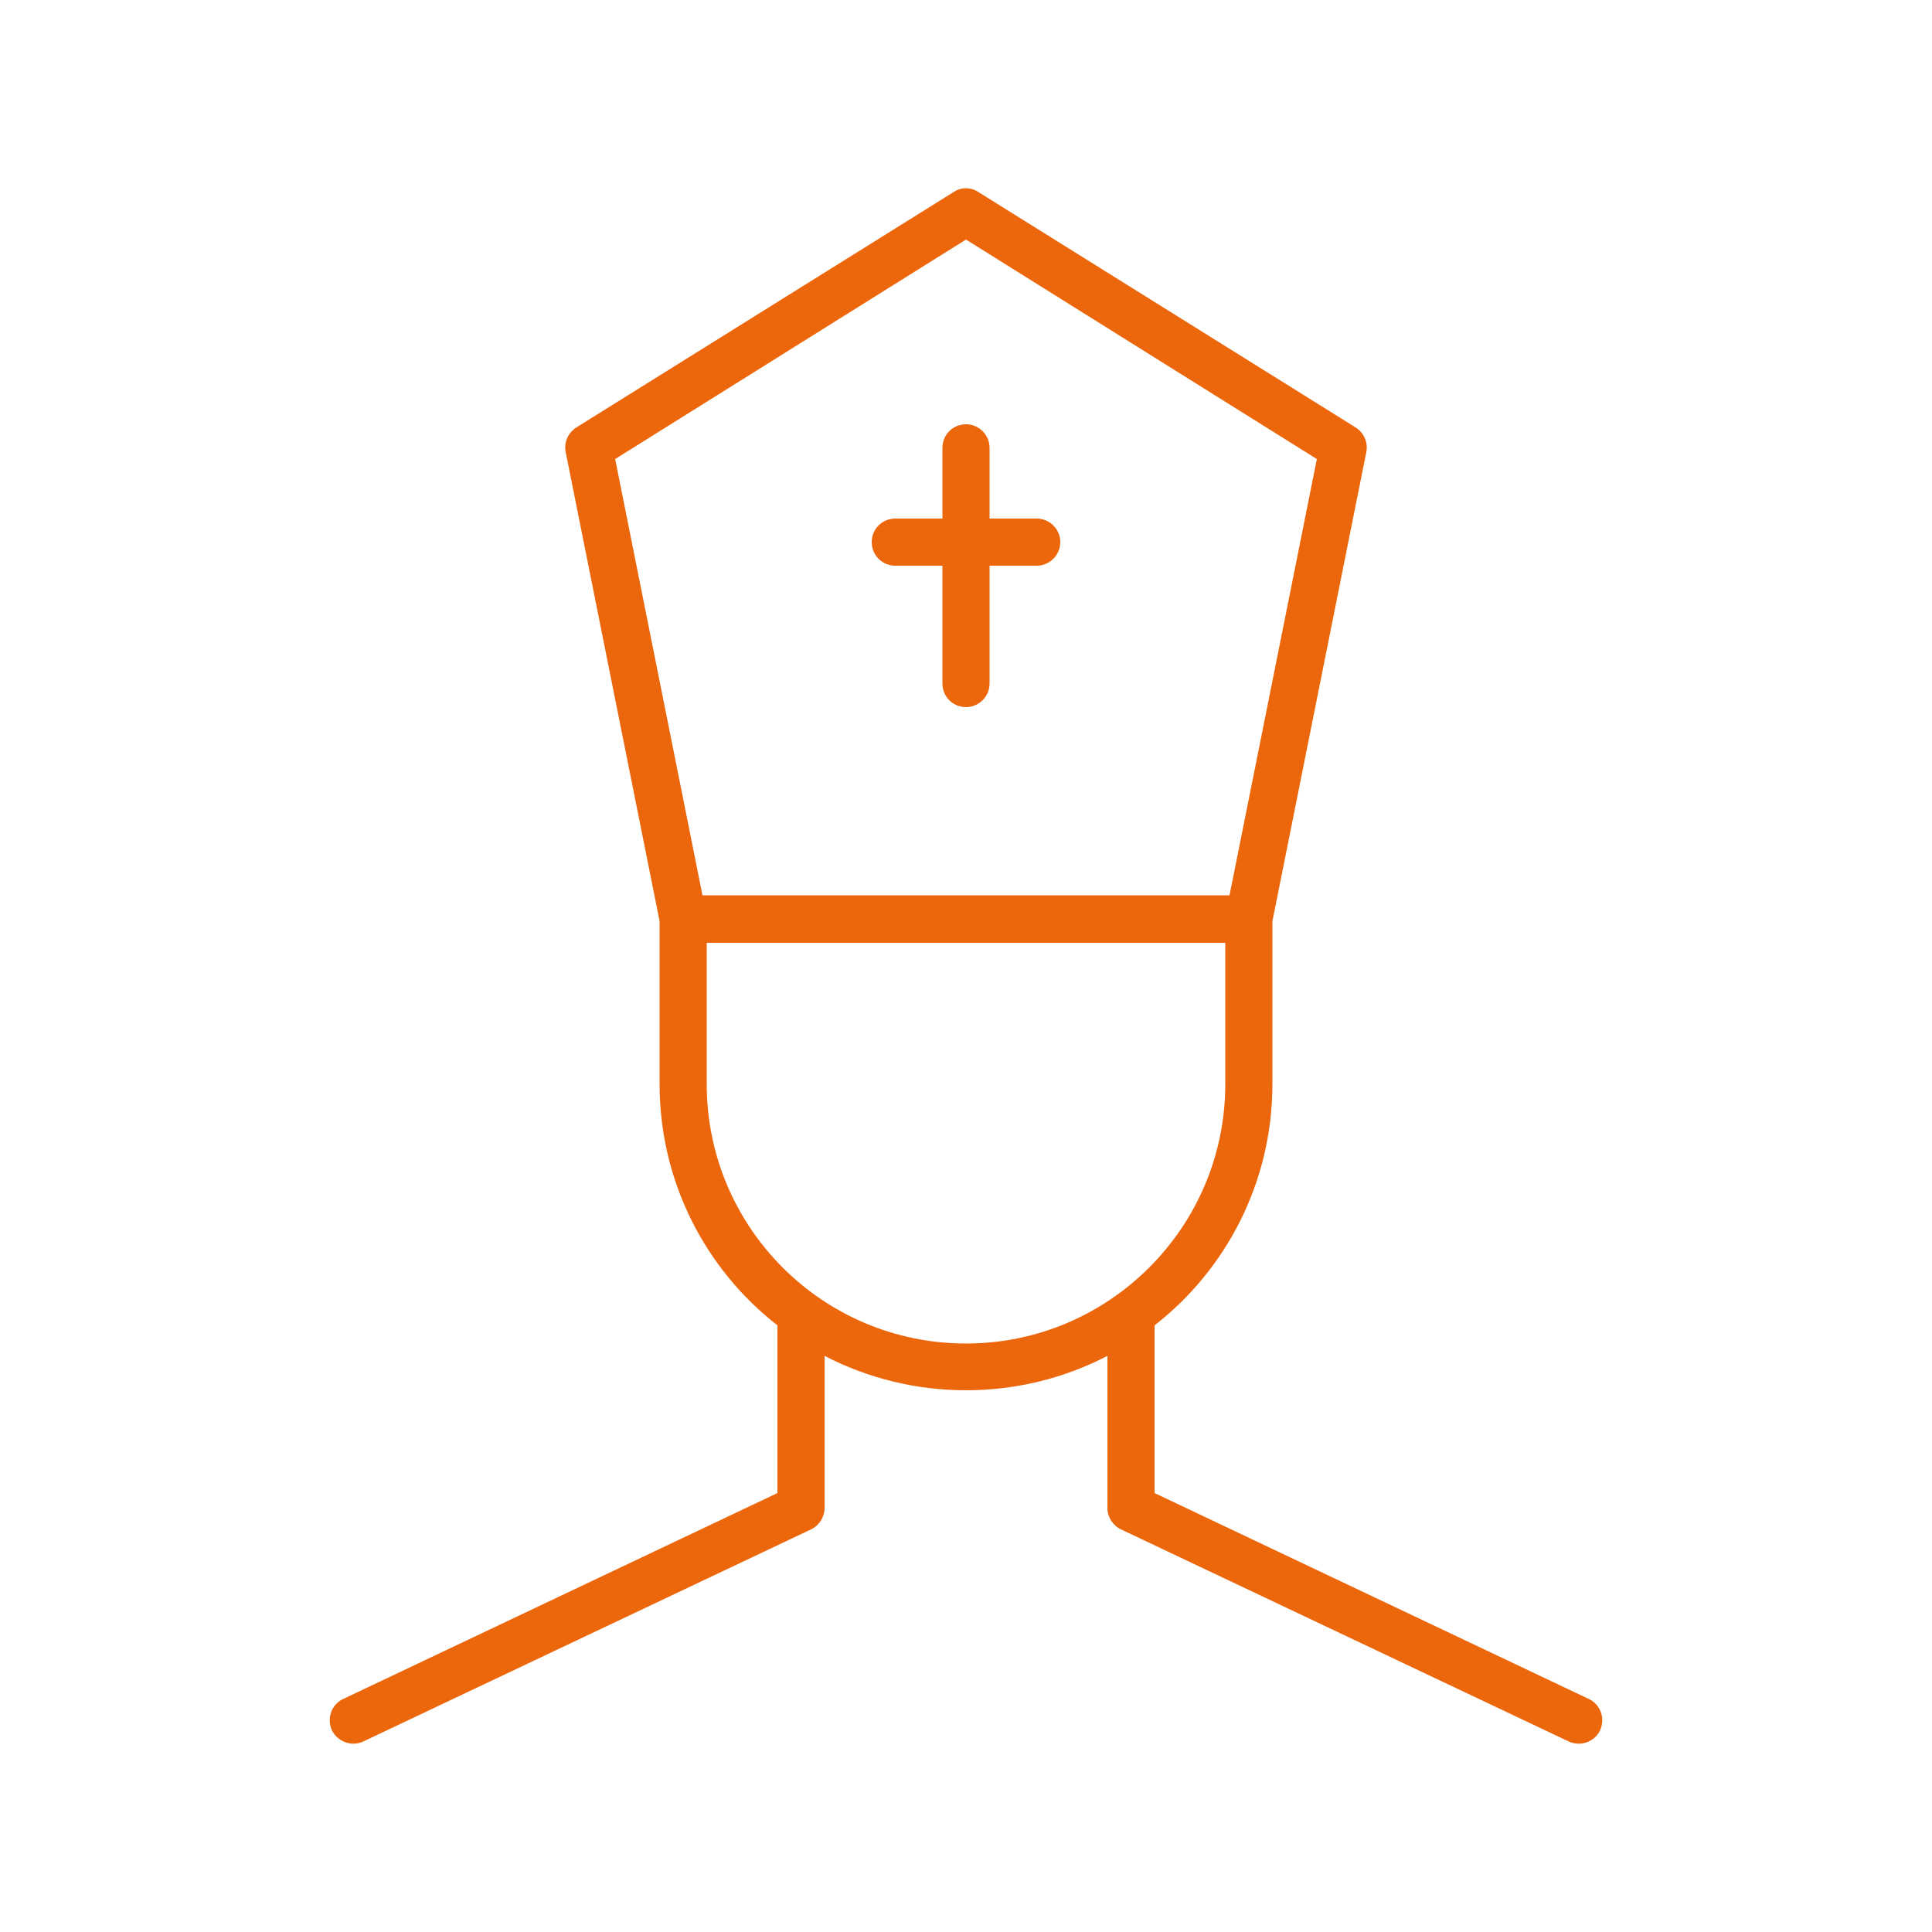 <?xml version="1.0" encoding="UTF-8"?> <svg xmlns="http://www.w3.org/2000/svg" version="1.2" viewBox="0 0 500 500" width="500" height="500"><title>88-svg</title><defs><clipPath id="cp1"><path d="m85.1 48.73h329.8v402.54h-329.8z"></path></clipPath></defs><style> .s0 { fill: #ec660b } </style><g id="Clip-Path" clip-path="url(#cp1)"><g id="Layer"><path id="Layer" fill-rule="evenodd" class="s0" d="m201.2 343c-18.6-14.5-30.5-37.1-30.5-62.5v-42.1l-24.3-121.4c-0.5-2.5 0.6-5 2.8-6.4l97.6-60.9c1.9-1.3 4.5-1.3 6.4 0l97.6 60.9c2.2 1.4 3.3 3.9 2.8 6.4l-24.3 121.4v42.1c0 25.4-11.9 48-30.5 62.5v43.4l112.4 53.3c3 1.4 4.3 5 2.9 8.1-1.4 3-5.1 4.3-8.1 2.9l-115.9-54.9c-2.1-1-3.5-3.2-3.5-5.5v-39.4c-11.2 5.8-23.7 8.9-36.6 8.9-12.9 0-25.4-3.1-36.6-8.9v39.4c0 2.3-1.4 4.5-3.5 5.5l-115.9 54.9c-3 1.4-6.6 0.1-8.1-2.9-1.4-3.1-0.1-6.7 2.9-8.1l112.4-53.3zm-42-224.2l22.6 112.9h136.4l22.6-112.9-90.8-56.8zm23.7 125.2v36.6c0 37 30 67.1 67.1 67.1 37 0 67.1-30.1 67.1-67.1v-36.6zm73.2-109.8h12.2c3.3 0 6.1 2.7 6.1 6.1 0 3.4-2.8 6.1-6.1 6.1h-12.2v30.5c0 3.4-2.8 6.1-6.1 6.1-3.4 0-6.1-2.7-6.1-6.1v-30.5h-12.2c-3.4 0-6.1-2.7-6.1-6.1 0-3.4 2.7-6.1 6.1-6.1h12.2v-18.3c0-3.4 2.7-6.1 6.1-6.1 3.3 0 6.1 2.7 6.1 6.1z"></path></g></g></svg> 
